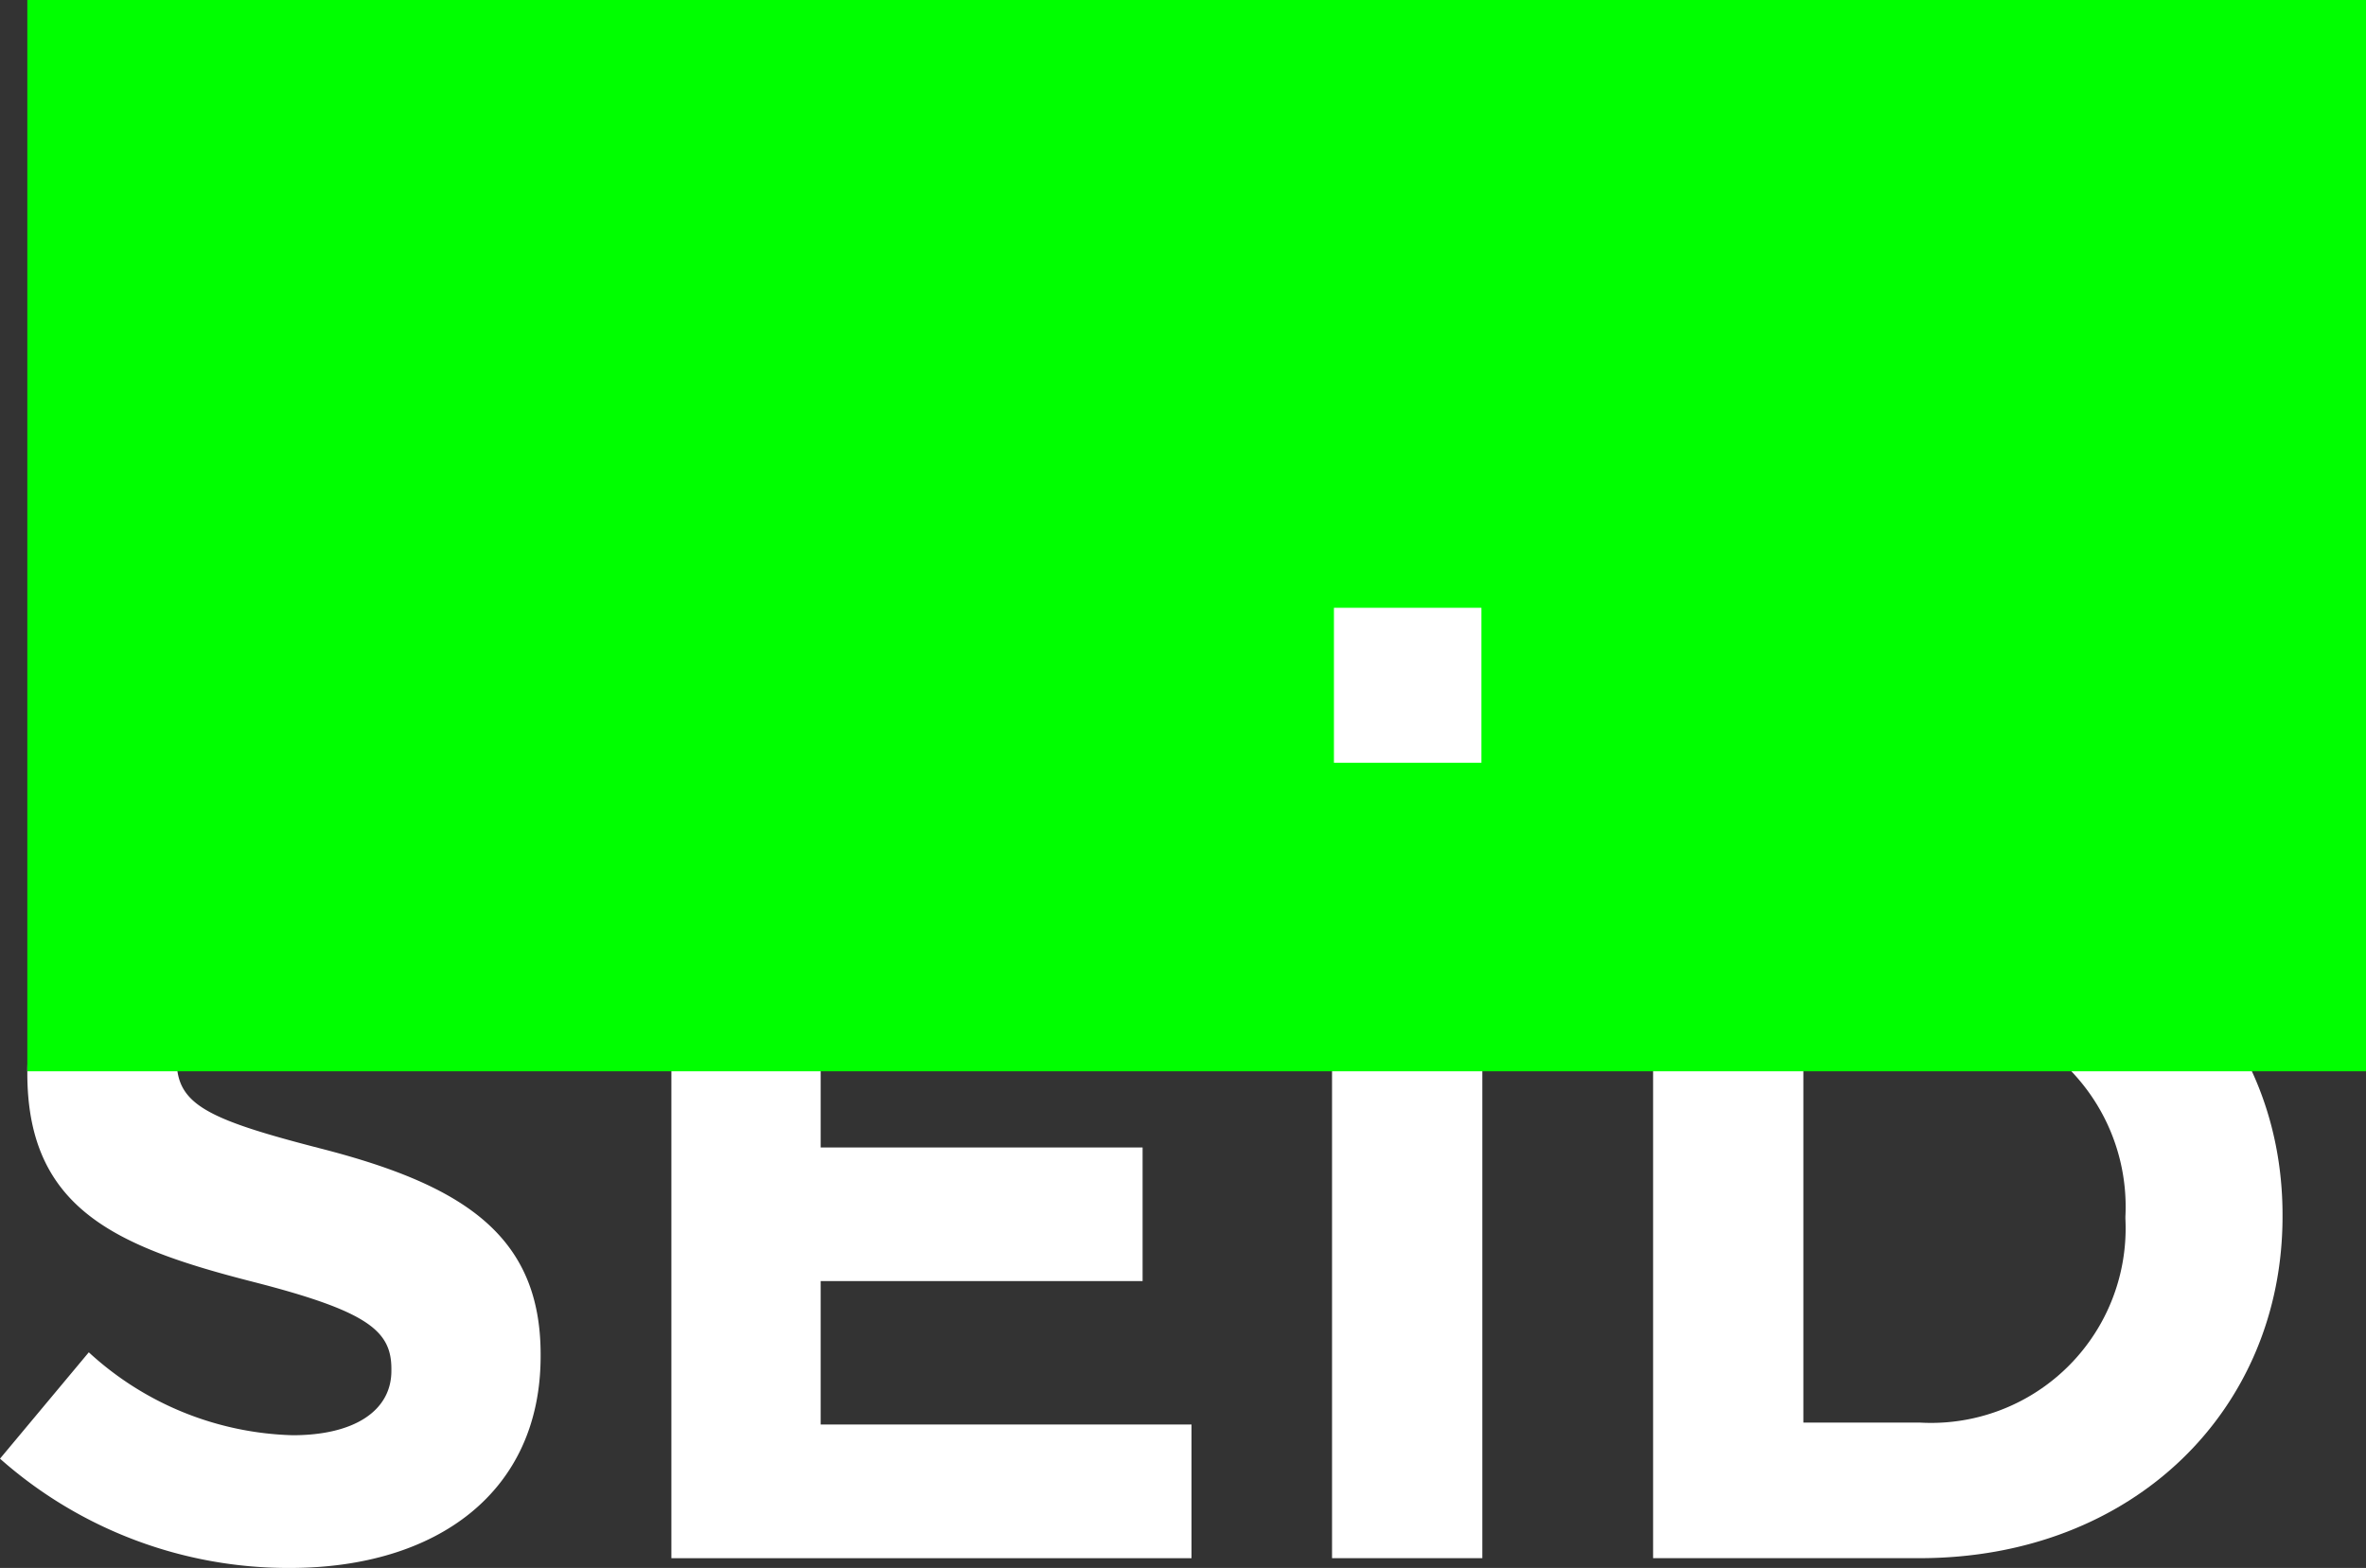 <?xml version="1.0" encoding="UTF-8"?> <svg xmlns="http://www.w3.org/2000/svg" xmlns:xlink="http://www.w3.org/1999/xlink" width="88.749" height="58.82" viewBox="0 0 88.749 58.82"><rect x="0" y="0" width="88.749" height="58.82" fill="#333333" stroke="none"/><defs><clipPath id="a"><rect width="88.749" height="58.82" fill="none"></rect></clipPath></defs><g clip-path="url(#a)"><path d="M0,102.859l3.331-3.99a11.753,11.753,0,0,0,7.65,3.111c2.306,0,3.7-.915,3.7-2.416v-.073c0-1.427-.878-2.159-5.161-3.258C4.356,94.916,1.025,93.489,1.025,88.4v-.073c0-4.649,3.734-7.724,8.968-7.724a14.831,14.831,0,0,1,9.517,3.258l-2.929,4.246A12.023,12.023,0,0,0,9.92,85.582c-2.16,0-3.294.988-3.294,2.233v.073c0,1.684,1.1,2.233,5.527,3.368,5.2,1.354,8.126,3.221,8.126,7.687v.073c0,5.088-3.88,7.943-9.407,7.943A16.3,16.3,0,0,1,0,102.859" transform="translate(0 -48.138)" fill="#fff"></path><path d="M62.525,81.513H81.851v5.015H68.125v5.2H80.2V96.74H68.125v5.381h13.91v5.015H62.525Z" transform="translate(-37.341 -48.681)" fill="#fff"></path><rect width="5.637" height="25.622" transform="translate(49.965 32.832)" fill="#fff"></rect><path d="M153.949,81.513h9.993c8.053,0,13.617,5.527,13.617,12.738v.073c0,7.211-5.564,12.811-13.617,12.811h-9.993Zm9.993,20.535a7.3,7.3,0,0,0,7.723-7.65v-.073a7.359,7.359,0,0,0-7.723-7.723h-4.356v15.447Z" transform="translate(-91.941 -48.681)" fill="#fff"></path><rect width="87.724" height="40.189" transform="translate(1.025)" fill="lime"></rect><rect width="5.532" height="5.815" transform="translate(50.036 22.801)" fill="#fff"></rect></g></svg> 